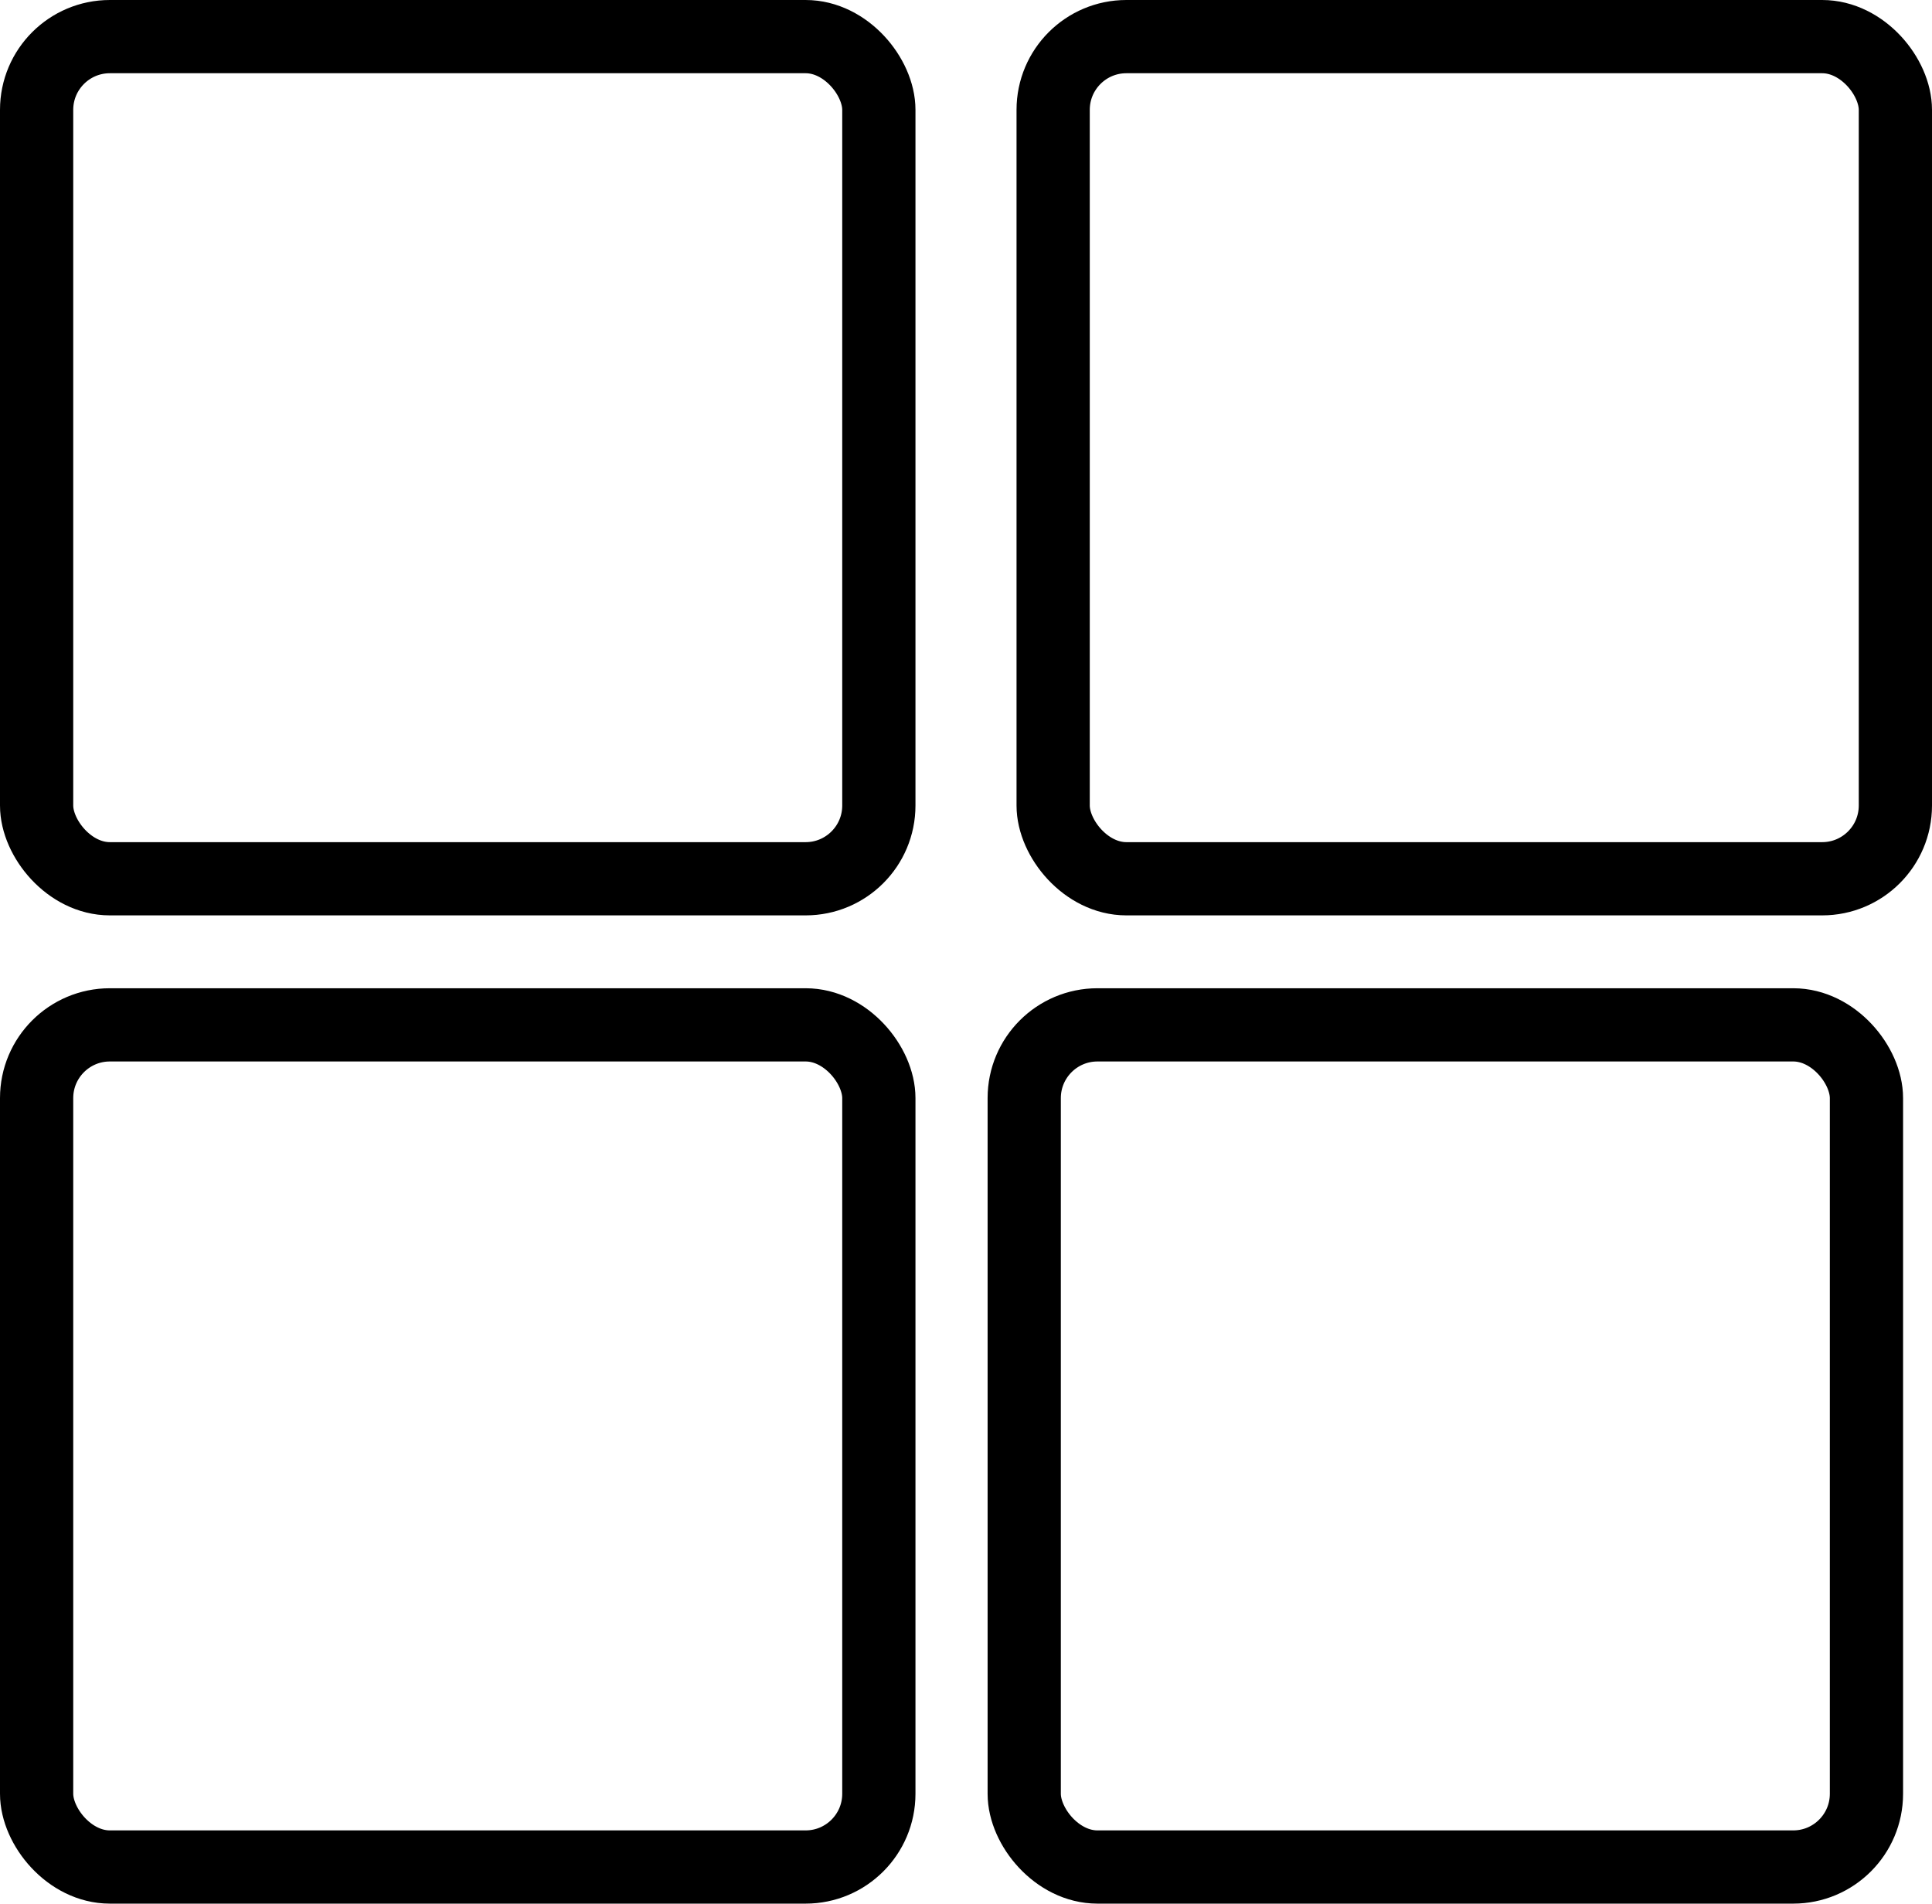 <?xml version="1.0" encoding="UTF-8"?>
<svg id="_레이어_2" data-name="레이어 2" xmlns="http://www.w3.org/2000/svg" viewBox="0 0 52.76 51.99">
  <defs>
    <style>
      .cls-1 {
        fill: none;
        stroke: #000;
        stroke-linecap: round;
        stroke-linejoin: round;
        stroke-width: 2px;
      }
    </style>
  </defs>
  <g id="icon">
    <rect class="cls-1" x="1" y="1" width="23" height="23" rx="2" ry="2"/>
    <rect class="cls-1" x="28.76" y="1" width="23" height="23" rx="2" ry="2"/>
    <rect class="cls-1" x="1" y="27.99" width="23" height="23" rx="2" ry="2"/>
    <rect class="cls-1" x="27.97" y="27.99" width="23" height="23" rx="2" ry="2"/>
  </g>
</svg>